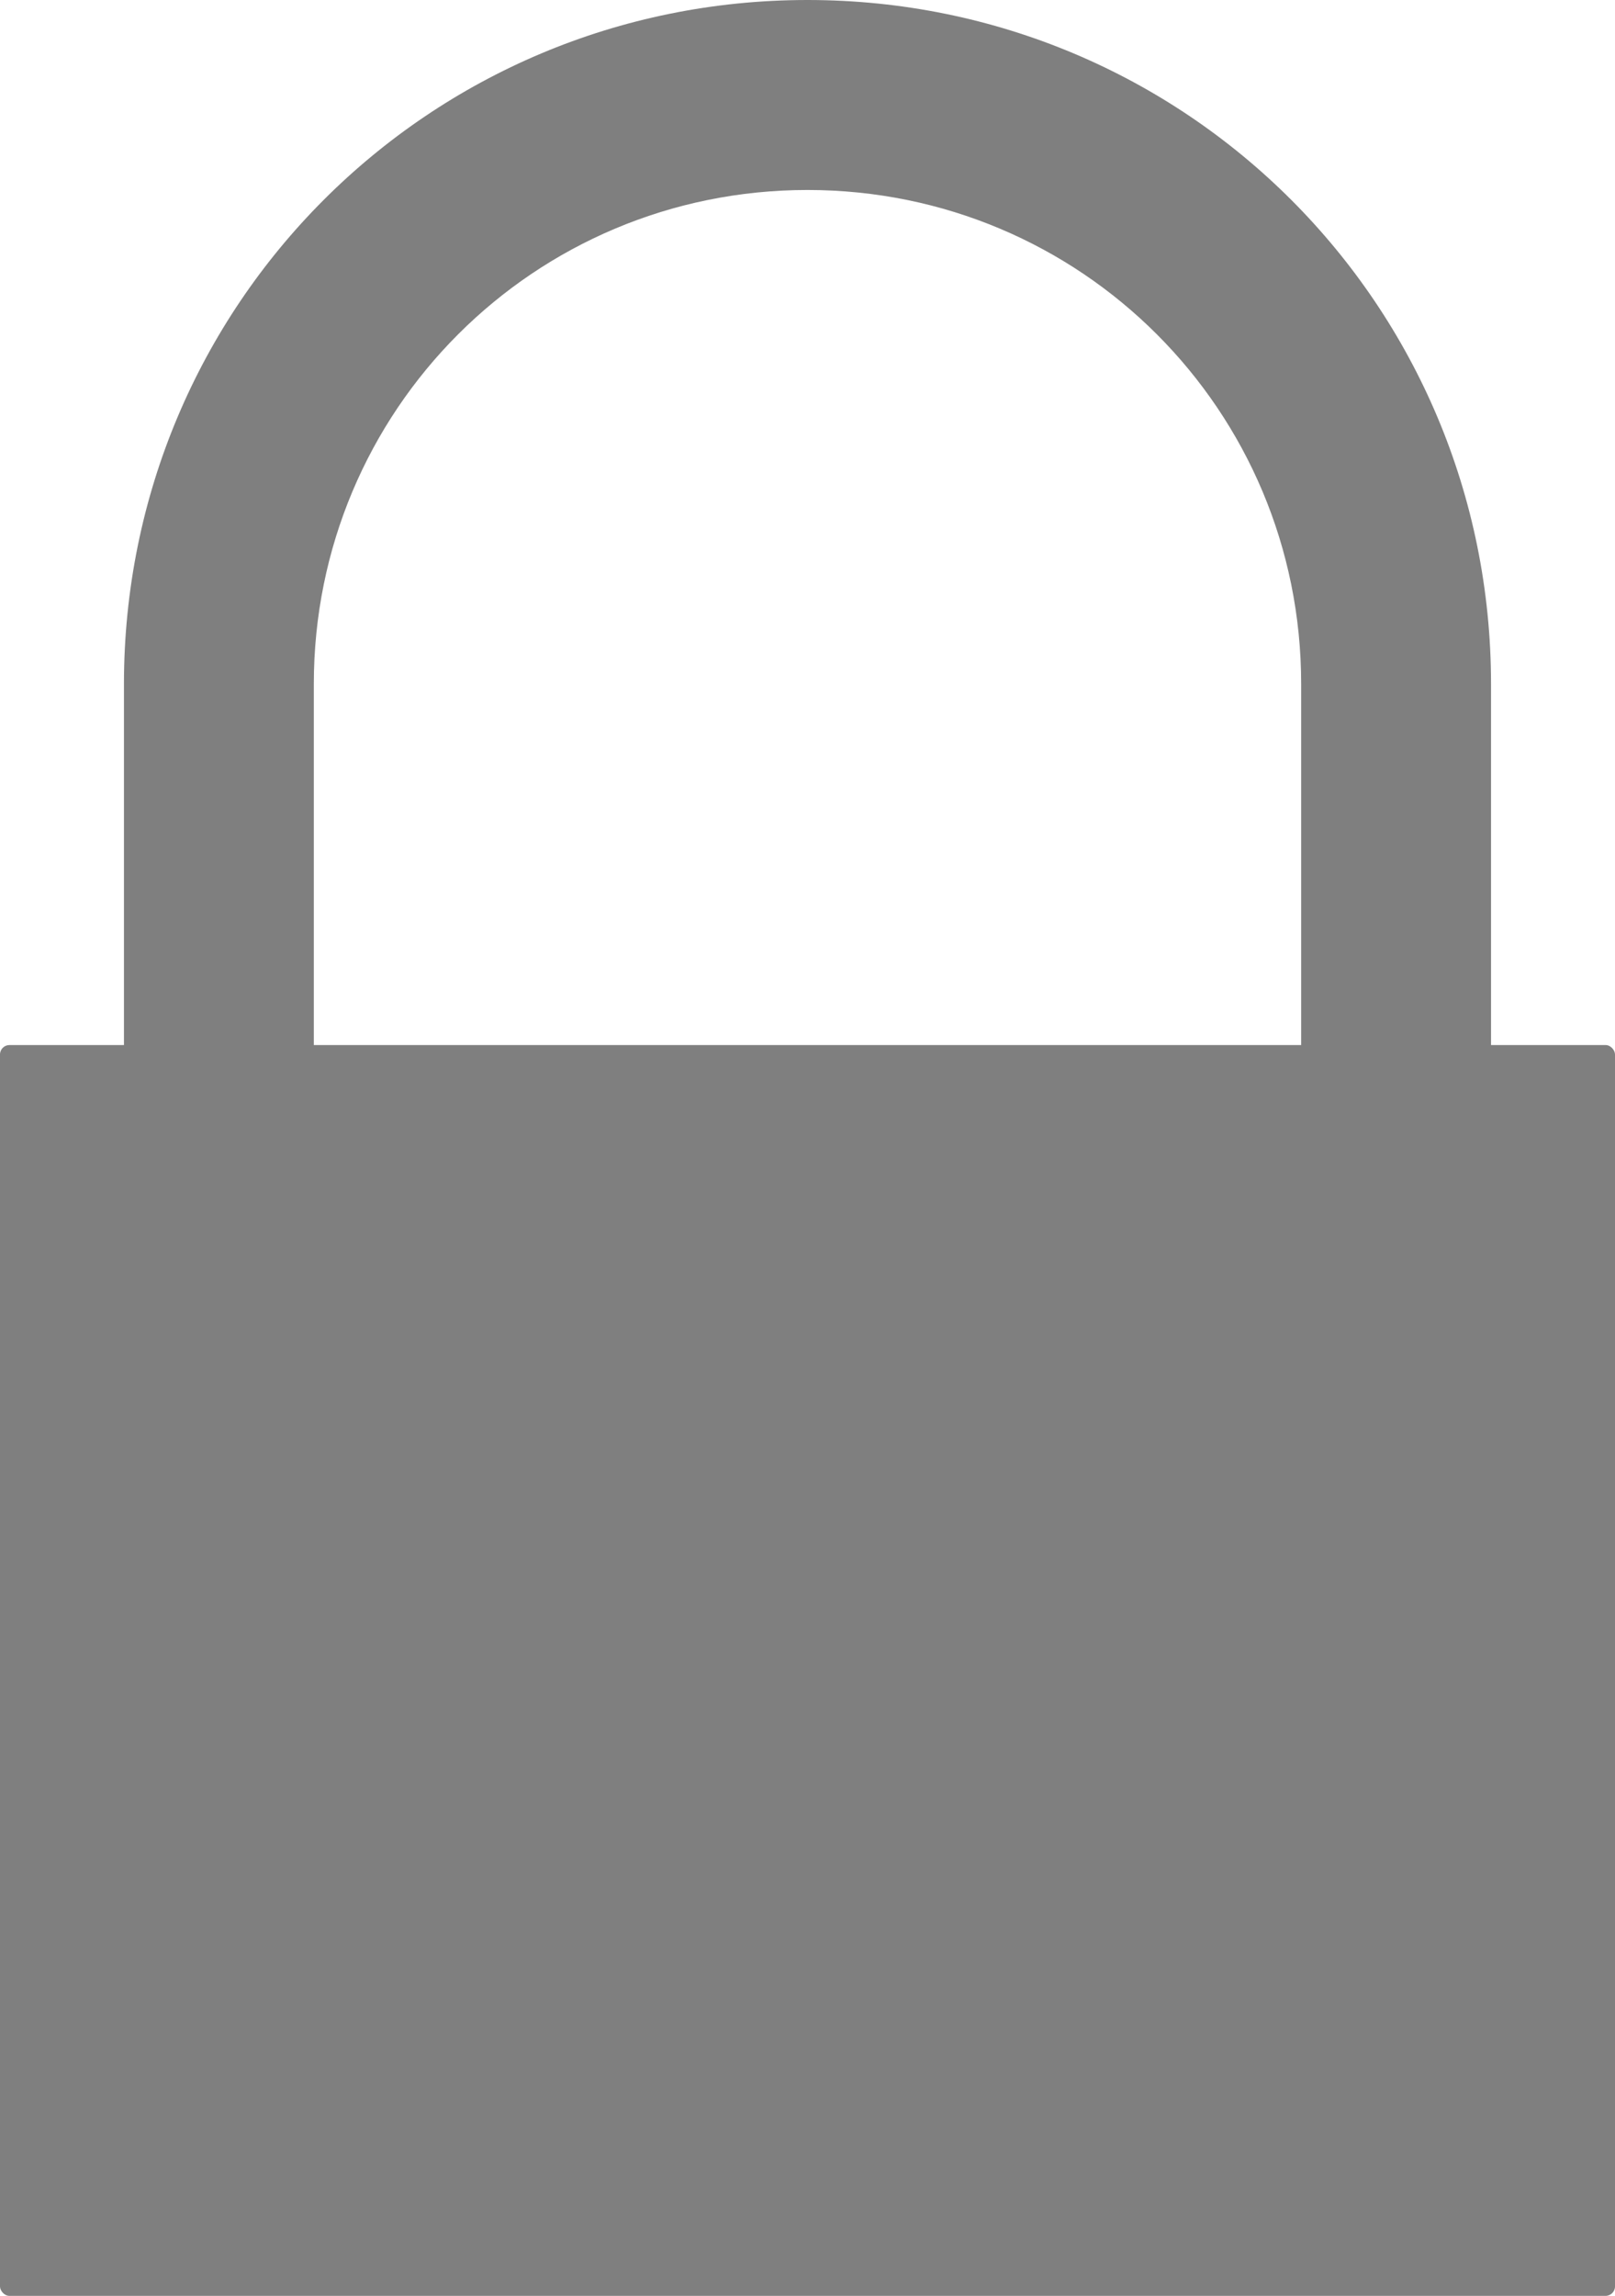 <?xml version="1.0"?><svg width="85.603" height="121.618" xmlns="http://www.w3.org/2000/svg">

 <g>
  <title>Layer 1</title>
  <g id="layer1">
   <g id="g2061">
    <path fill="#7f7f7f" fill-rule="evenodd" stroke-width="0.625" stroke-linecap="round" stroke-linejoin="round" stroke-miterlimit="4" stroke-dashoffset="0" id="rect2723" d="m42.801,0c-20.072,0 -36.231,16.159 -36.231,36.231l0,40.257l10.064,0l0,-40.257c0,-14.496 11.67,-26.167 26.167,-26.167c14.496,0 26.167,11.67 26.167,26.167l0,40.257l10.064,0l0,-40.257c0,-20.072 -16.159,-36.231 -36.231,-36.231z"/>
    <rect fill="#7f7f7f" fill-rule="evenodd" stroke-width="0.625" stroke-linecap="round" stroke-linejoin="round" stroke-miterlimit="4" stroke-dashoffset="0" y="55.359" x="-0" width="85.603" ry="0.5" rx="0.5" id="rect1941" height="66.259"/>
   </g>
  </g>
 </g>
</svg>